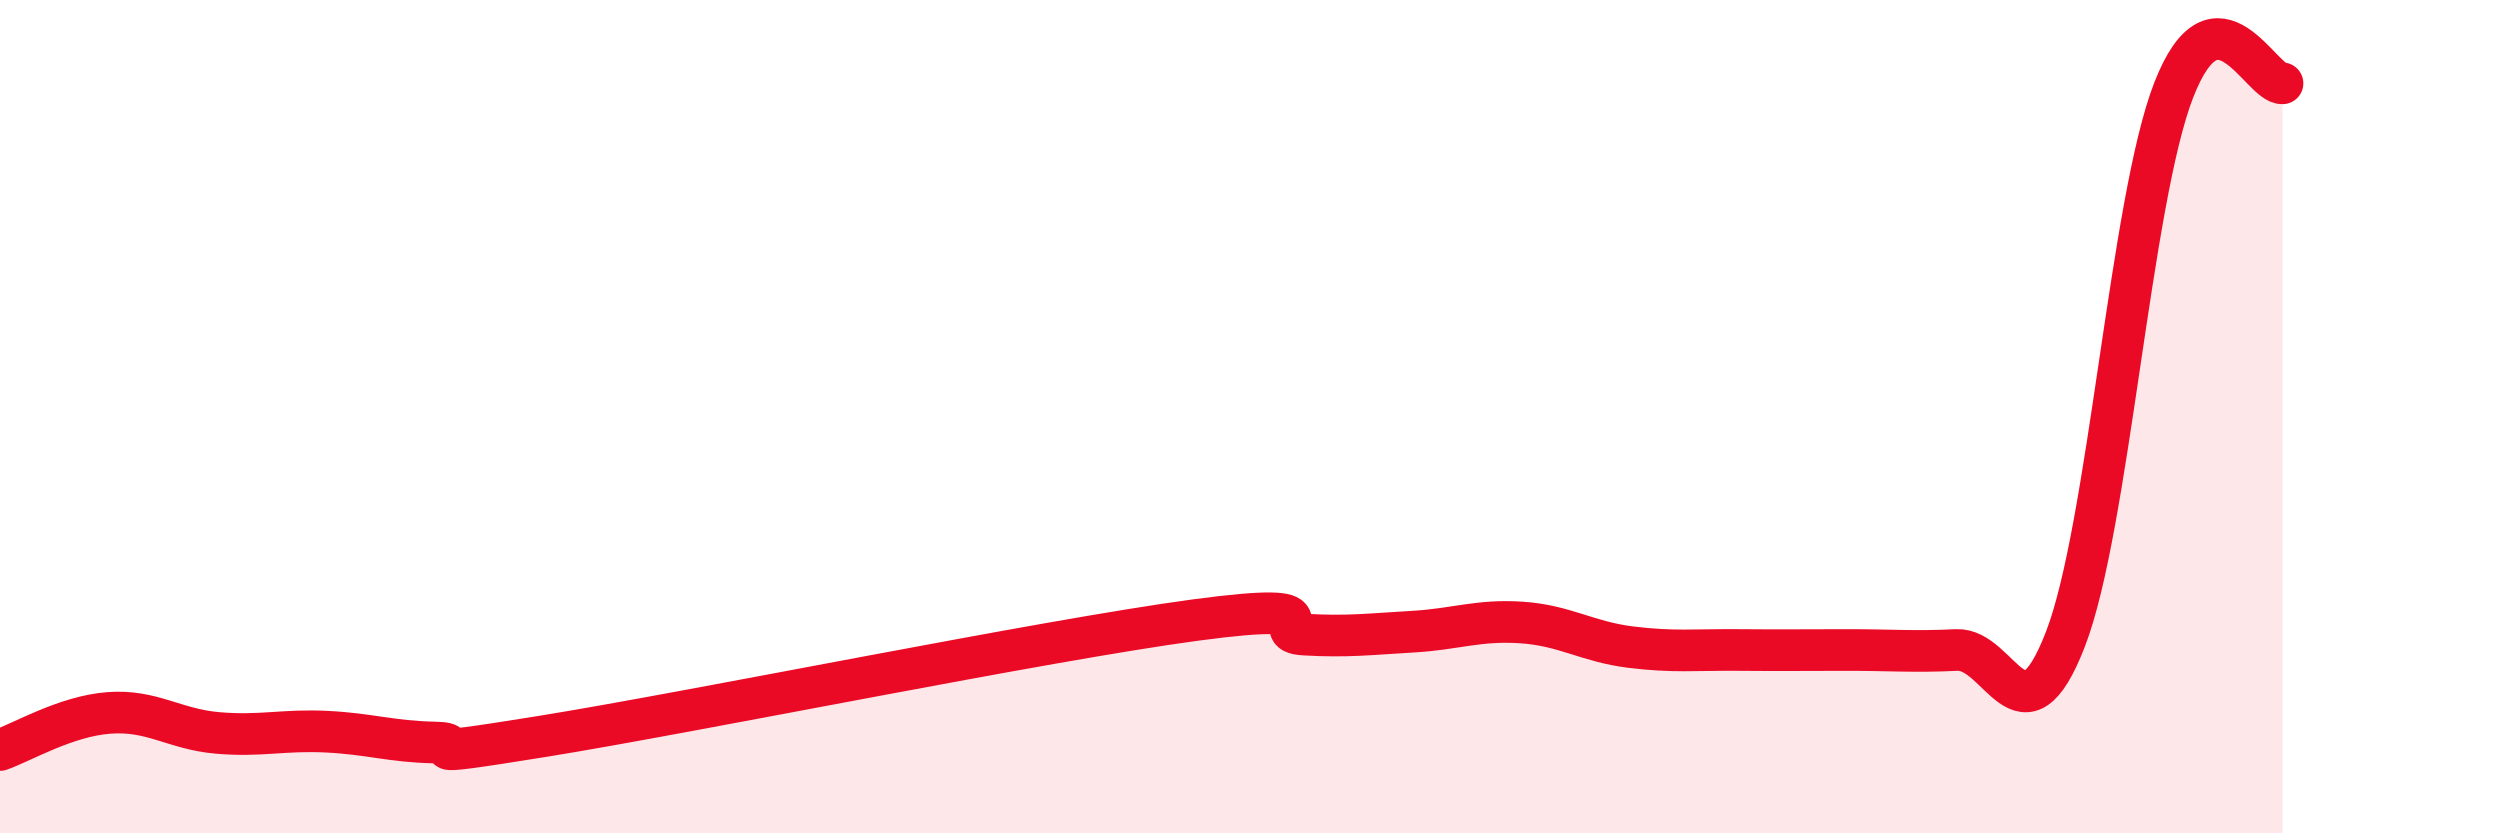 
    <svg width="60" height="20" viewBox="0 0 60 20" xmlns="http://www.w3.org/2000/svg">
      <path
        d="M 0,18 C 0.52,17.82 1.57,17.19 2.61,17.11 C 3.65,17.03 4.18,17.5 5.22,17.59 C 6.26,17.68 6.79,17.51 7.83,17.56 C 8.87,17.61 9.39,17.8 10.43,17.82 C 11.47,17.84 9.39,18.26 13.04,17.67 C 16.69,17.08 25.05,15.37 28.7,14.88 C 32.35,14.39 30.26,15.17 31.3,15.23 C 32.34,15.29 32.87,15.22 33.91,15.16 C 34.95,15.1 35.48,14.87 36.52,14.94 C 37.56,15.01 38.09,15.4 39.13,15.53 C 40.17,15.66 40.7,15.59 41.74,15.6 C 42.78,15.61 43.31,15.6 44.35,15.6 C 45.39,15.6 45.92,15.65 46.96,15.6 C 48,15.55 48.53,18.03 49.57,15.34 C 50.61,12.65 51.13,4.83 52.17,2.16 C 53.21,-0.51 54.26,2.03 54.78,2L54.78 20L0 20Z"
        fill="#EB0A25"
        opacity="0.1"
        stroke-linecap="round"
        stroke-linejoin="round"
      />
      <path
        d="M 0,18 C 0.52,17.82 1.57,17.19 2.61,17.11 C 3.65,17.03 4.18,17.5 5.22,17.59 C 6.26,17.68 6.79,17.51 7.83,17.56 C 8.87,17.61 9.39,17.8 10.43,17.82 C 11.47,17.84 9.39,18.26 13.04,17.67 C 16.69,17.08 25.05,15.37 28.7,14.88 C 32.35,14.39 30.26,15.17 31.3,15.23 C 32.34,15.29 32.87,15.22 33.91,15.16 C 34.95,15.1 35.48,14.87 36.52,14.94 C 37.56,15.01 38.09,15.4 39.13,15.53 C 40.17,15.66 40.7,15.59 41.74,15.6 C 42.78,15.61 43.31,15.6 44.35,15.6 C 45.39,15.6 45.92,15.65 46.96,15.6 C 48,15.55 48.53,18.03 49.57,15.34 C 50.61,12.65 51.13,4.83 52.17,2.16 C 53.21,-0.51 54.26,2.03 54.78,2"
        stroke="#EB0A25"
        stroke-width="1"
        fill="none"
        stroke-linecap="round"
        stroke-linejoin="round"
      />
    </svg>
  